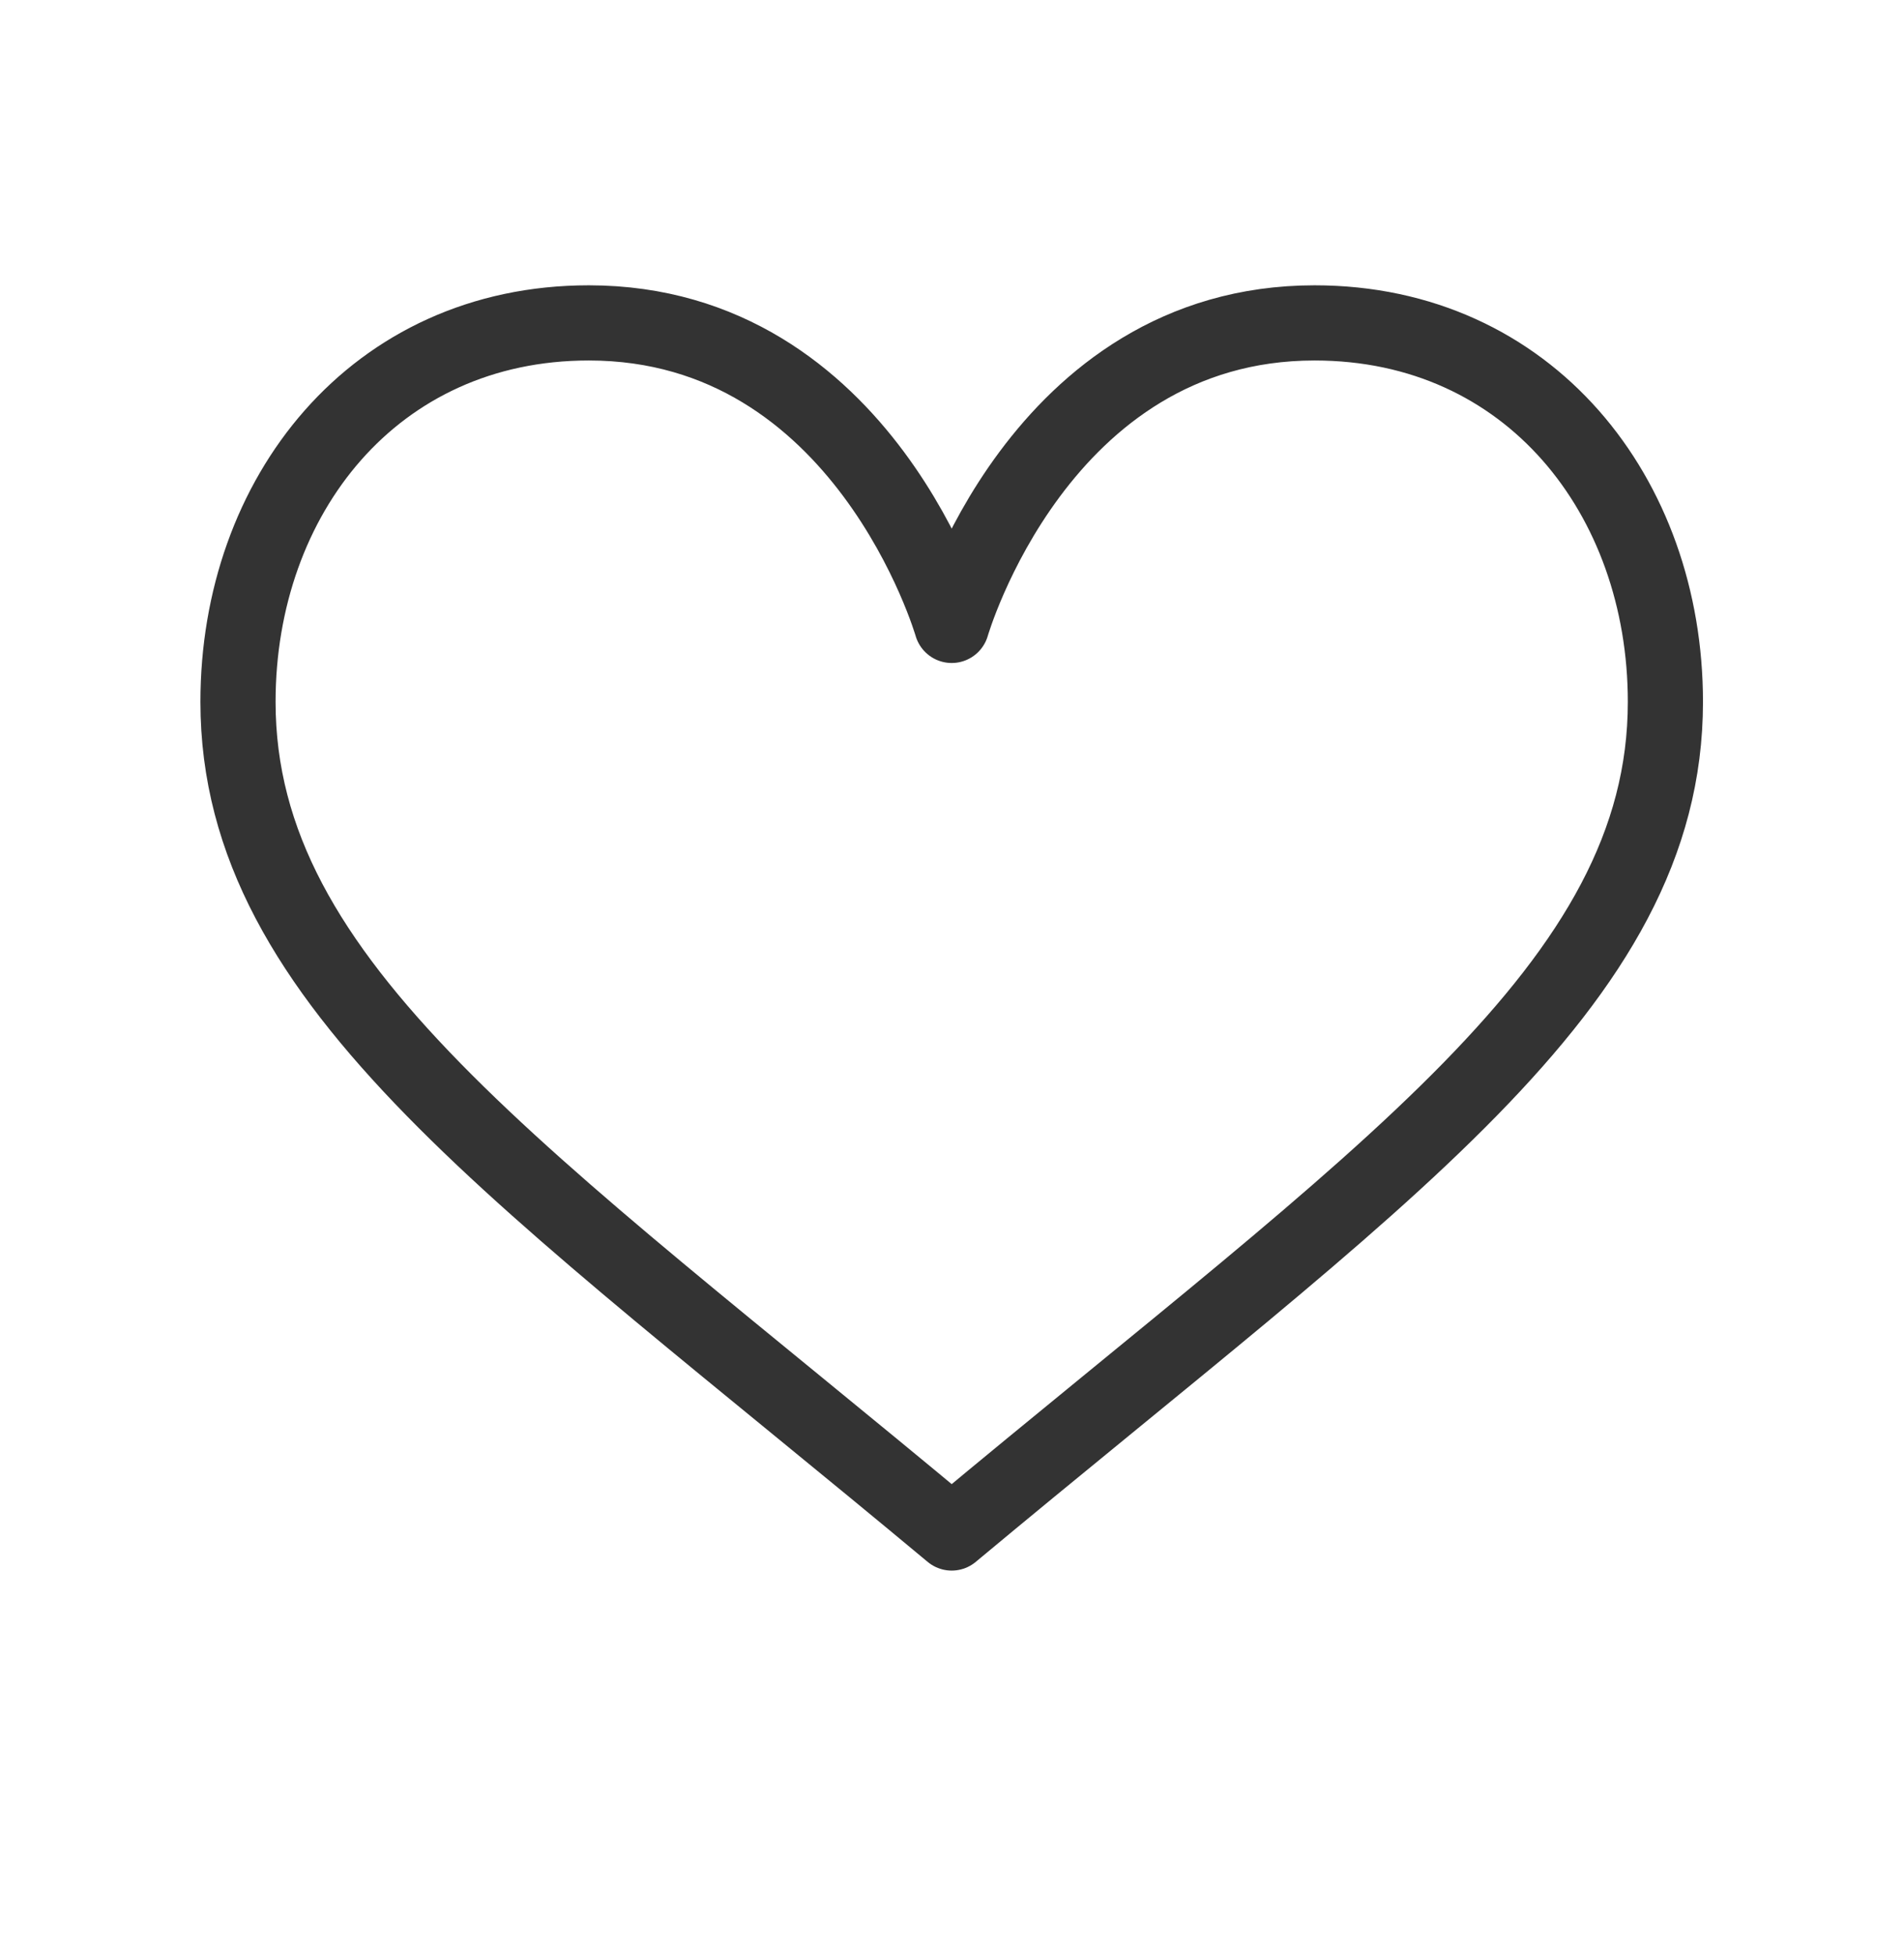 <svg width="38" height="39" viewBox="0 0 38 39" fill="none" xmlns="http://www.w3.org/2000/svg">
<path d="M18.994 12.477C18.994 12.477 20.732 6.442 26.236 6.442C30.524 6.442 33.238 9.902 33.238 14.002C33.238 19.671 27.584 23.425 18.994 30.584C10.403 23.425 4.75 19.671 4.75 14.002C4.75 9.902 7.464 6.442 11.751 6.442C17.256 6.442 18.994 12.477 18.994 12.477Z" stroke="#333333" stroke-width="1.5" stroke-miterlimit="10" stroke-linecap="round" stroke-linejoin="round"/>
</svg>
